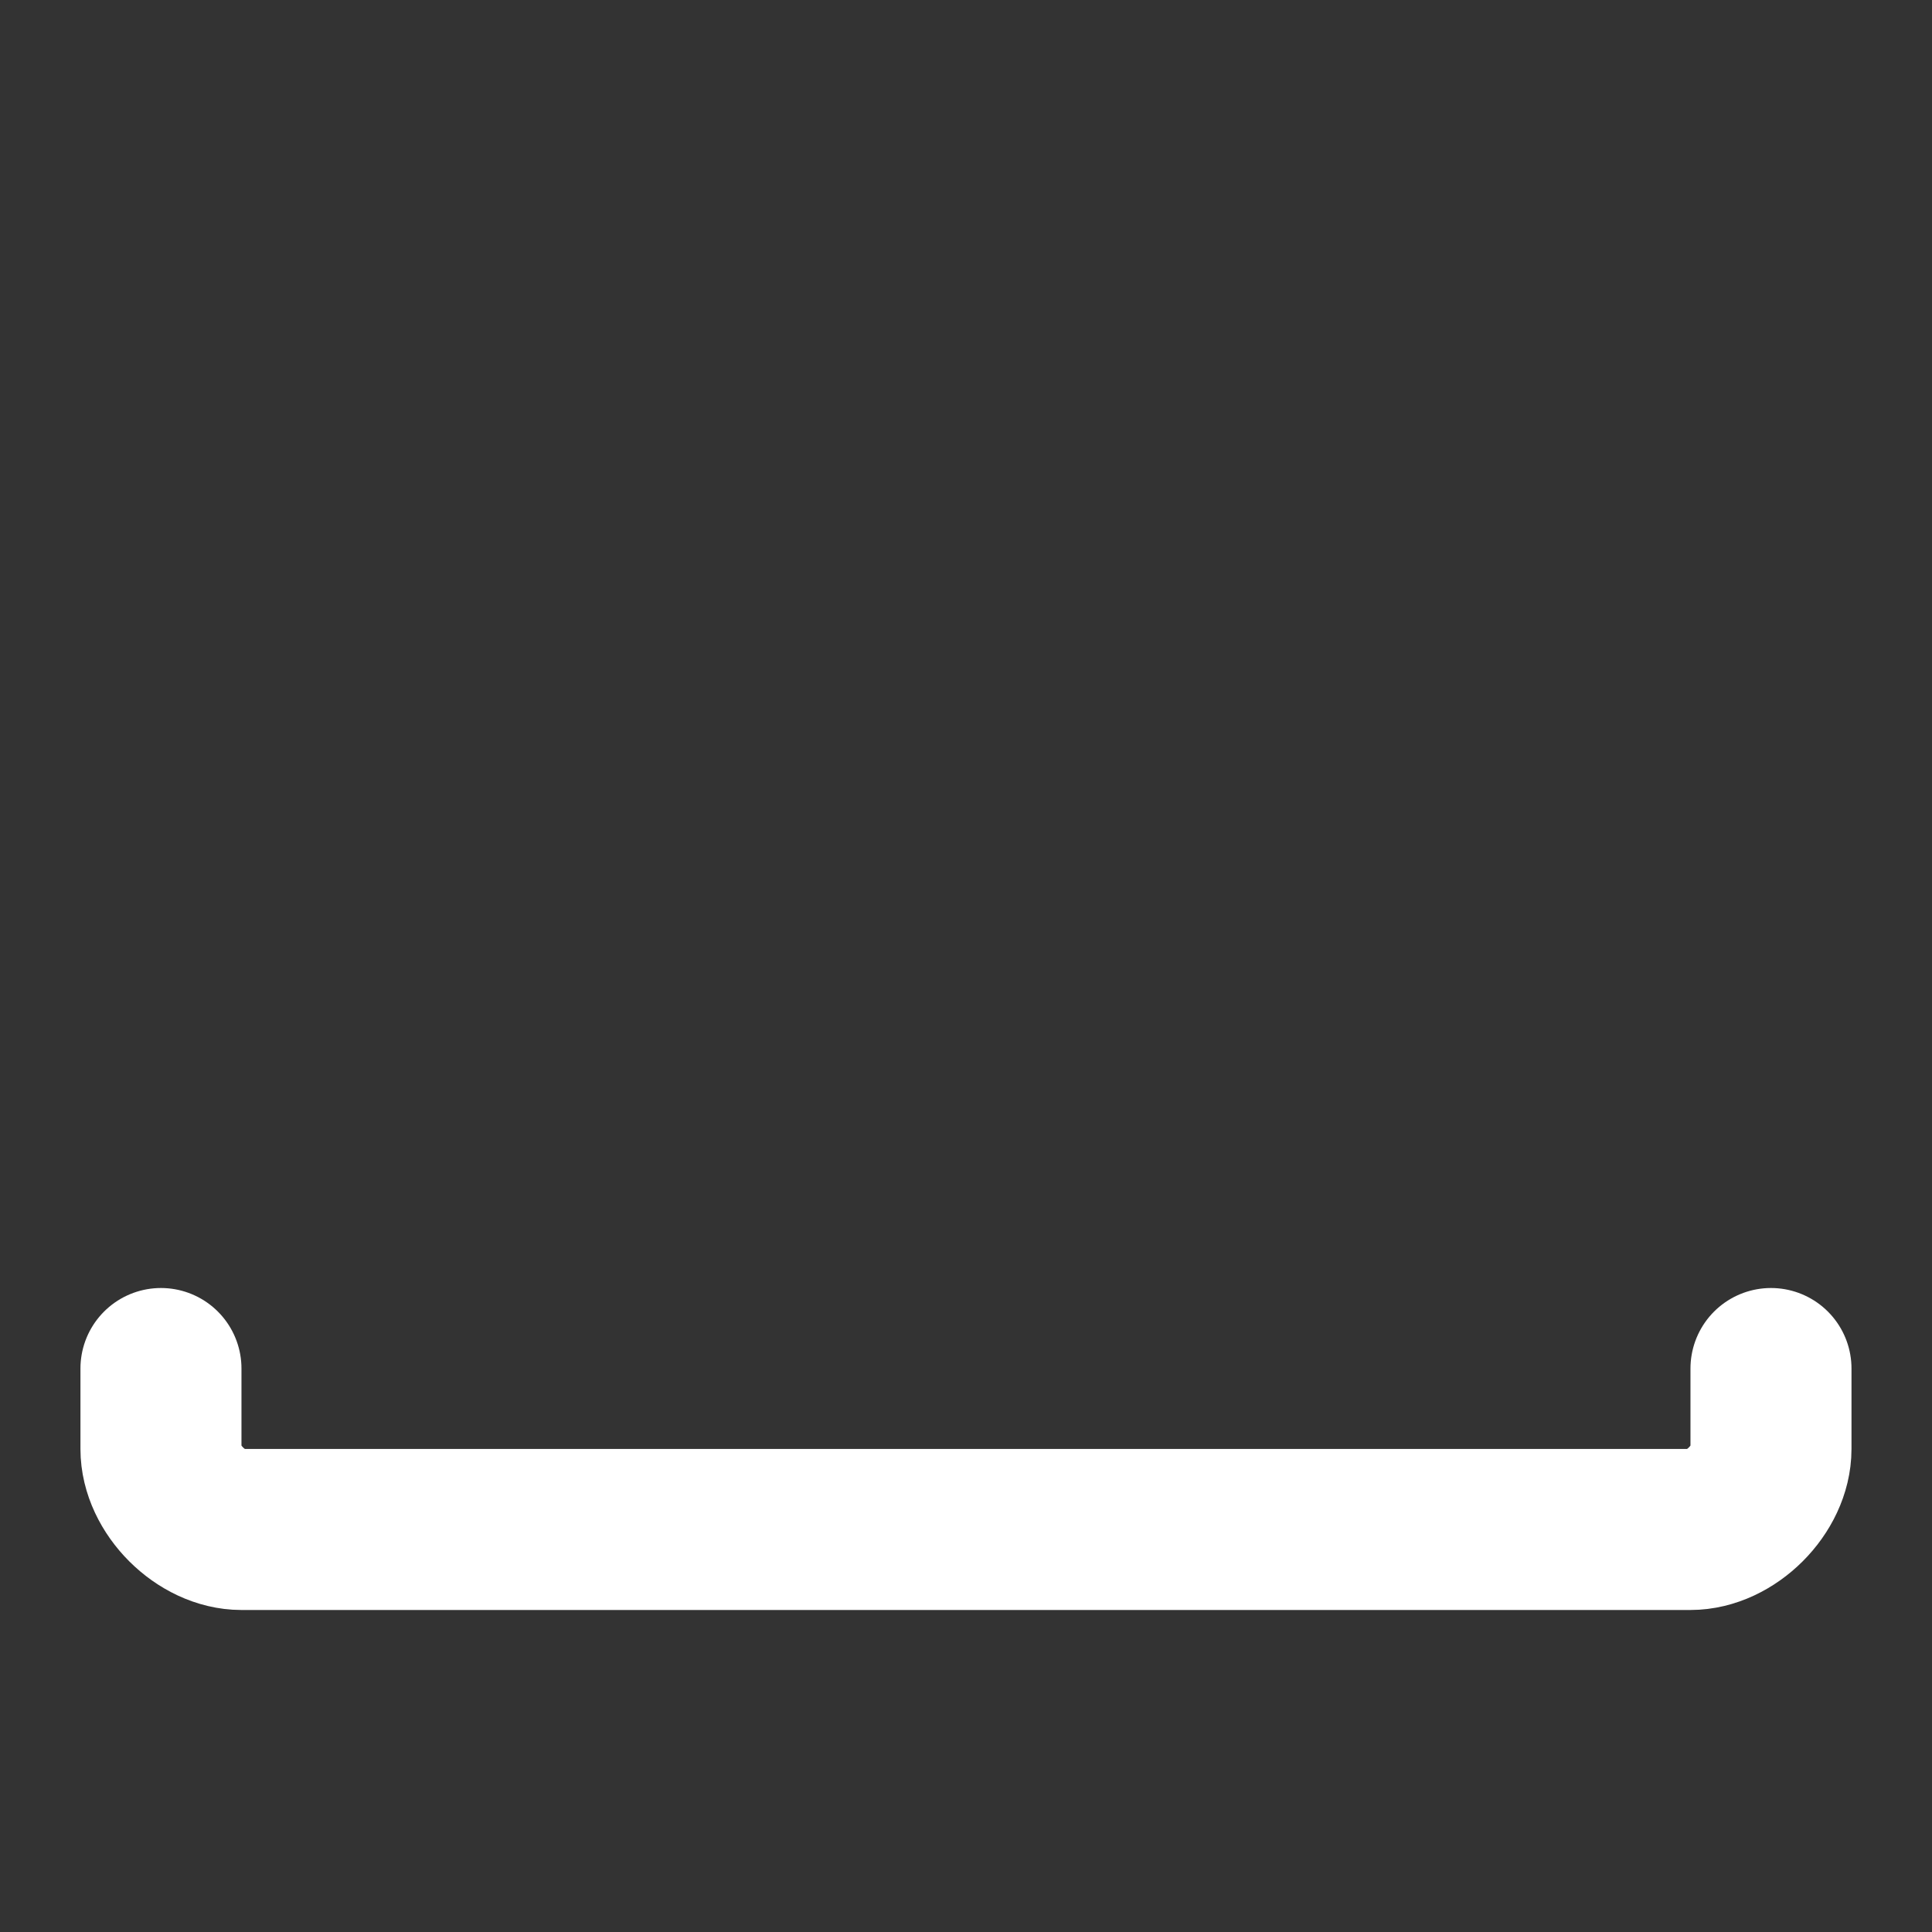 <svg width="32" height="32" viewBox="0 0 32 32" fill="none" xmlns="http://www.w3.org/2000/svg">
<rect x="0" y="0" width="32" height="32" fill="#333333" stroke="none"/>
<path d="M29.333 22.667V24C29.333 24.667 28.666 25.333 27.999 25.333H3.999C3.333 25.333 2.666 24.667 2.666 24V22.667" stroke="white" stroke-width="2.667" stroke-linecap="round" stroke-linejoin="round"/>
</svg>
